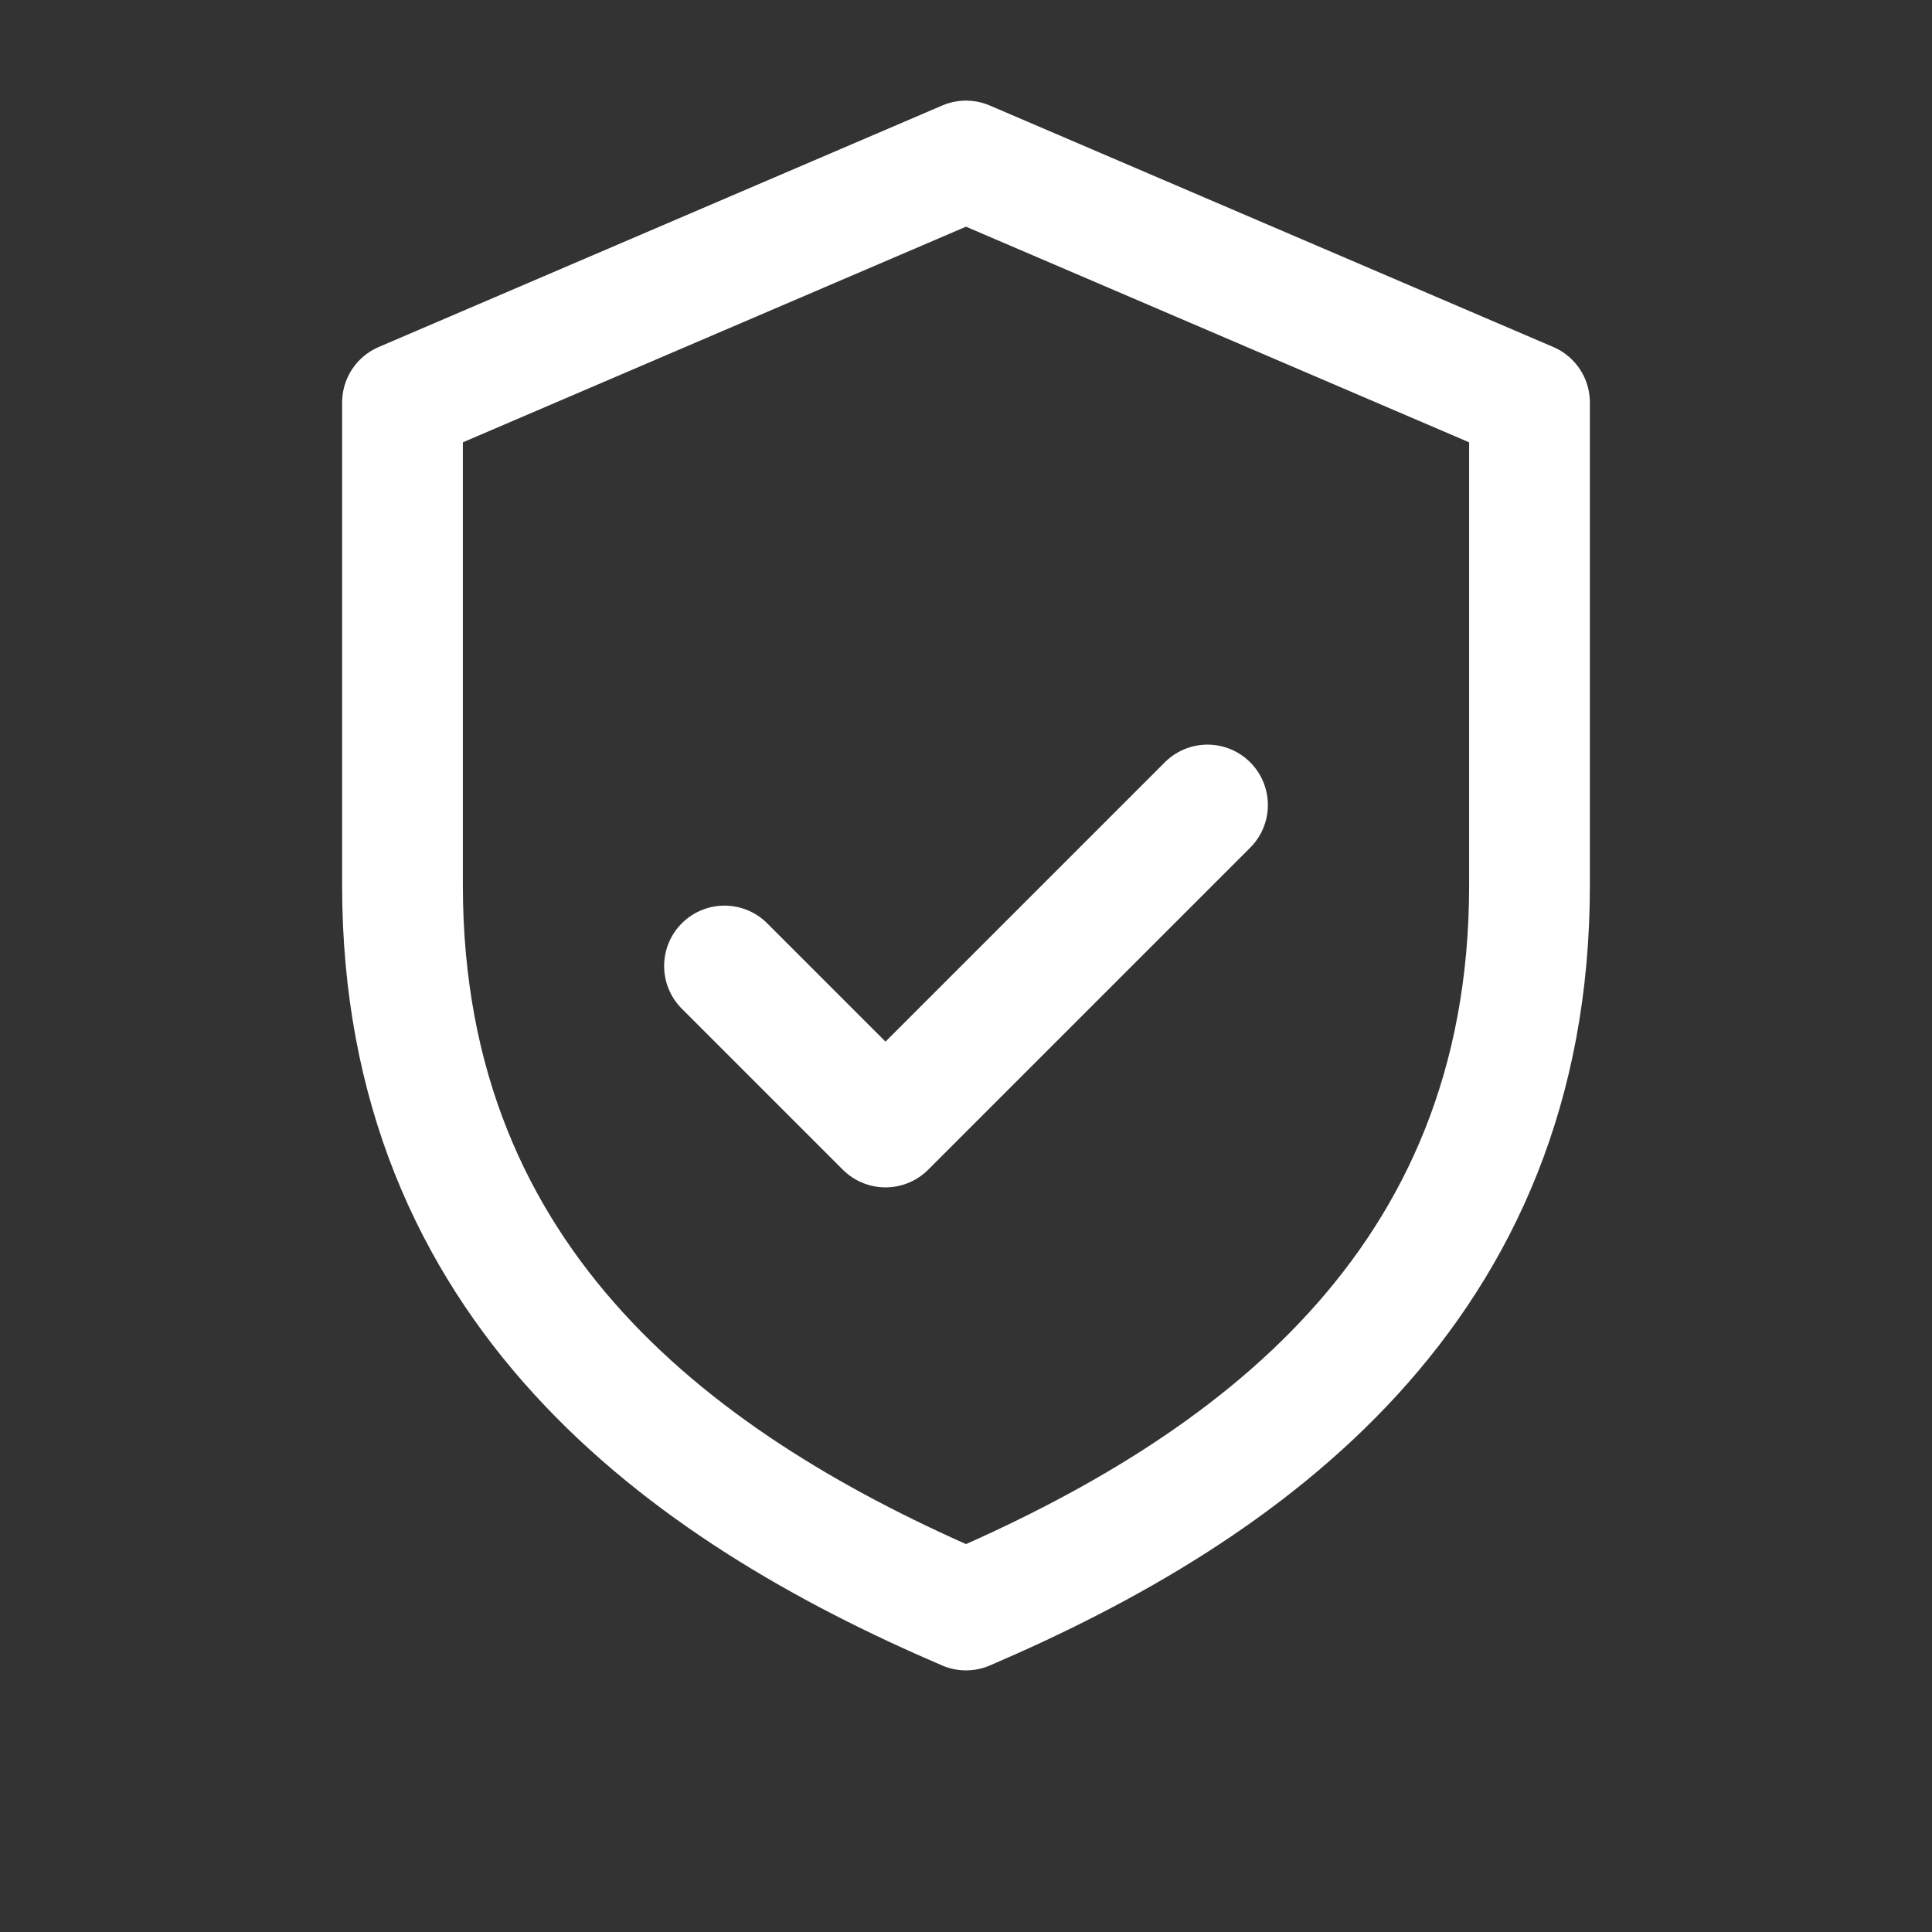 <svg xmlns='http://www.w3.org/2000/svg' width='24' height='24' stroke='#ffffff' fill='none' stroke-width='1.5' stroke-linecap='round' stroke-linejoin='round' viewBox='0 0 24 24'><rect x="0" y="0" width="24" height="24" fill="#333333" stroke="none"/><path d='M12 2 5 5v6c0 5 3.5 7.5 7 9 3.5-1.5 7-4 7-9V5l-7-3Z'/><path d='m9 12 2 2 4-4'/></svg>